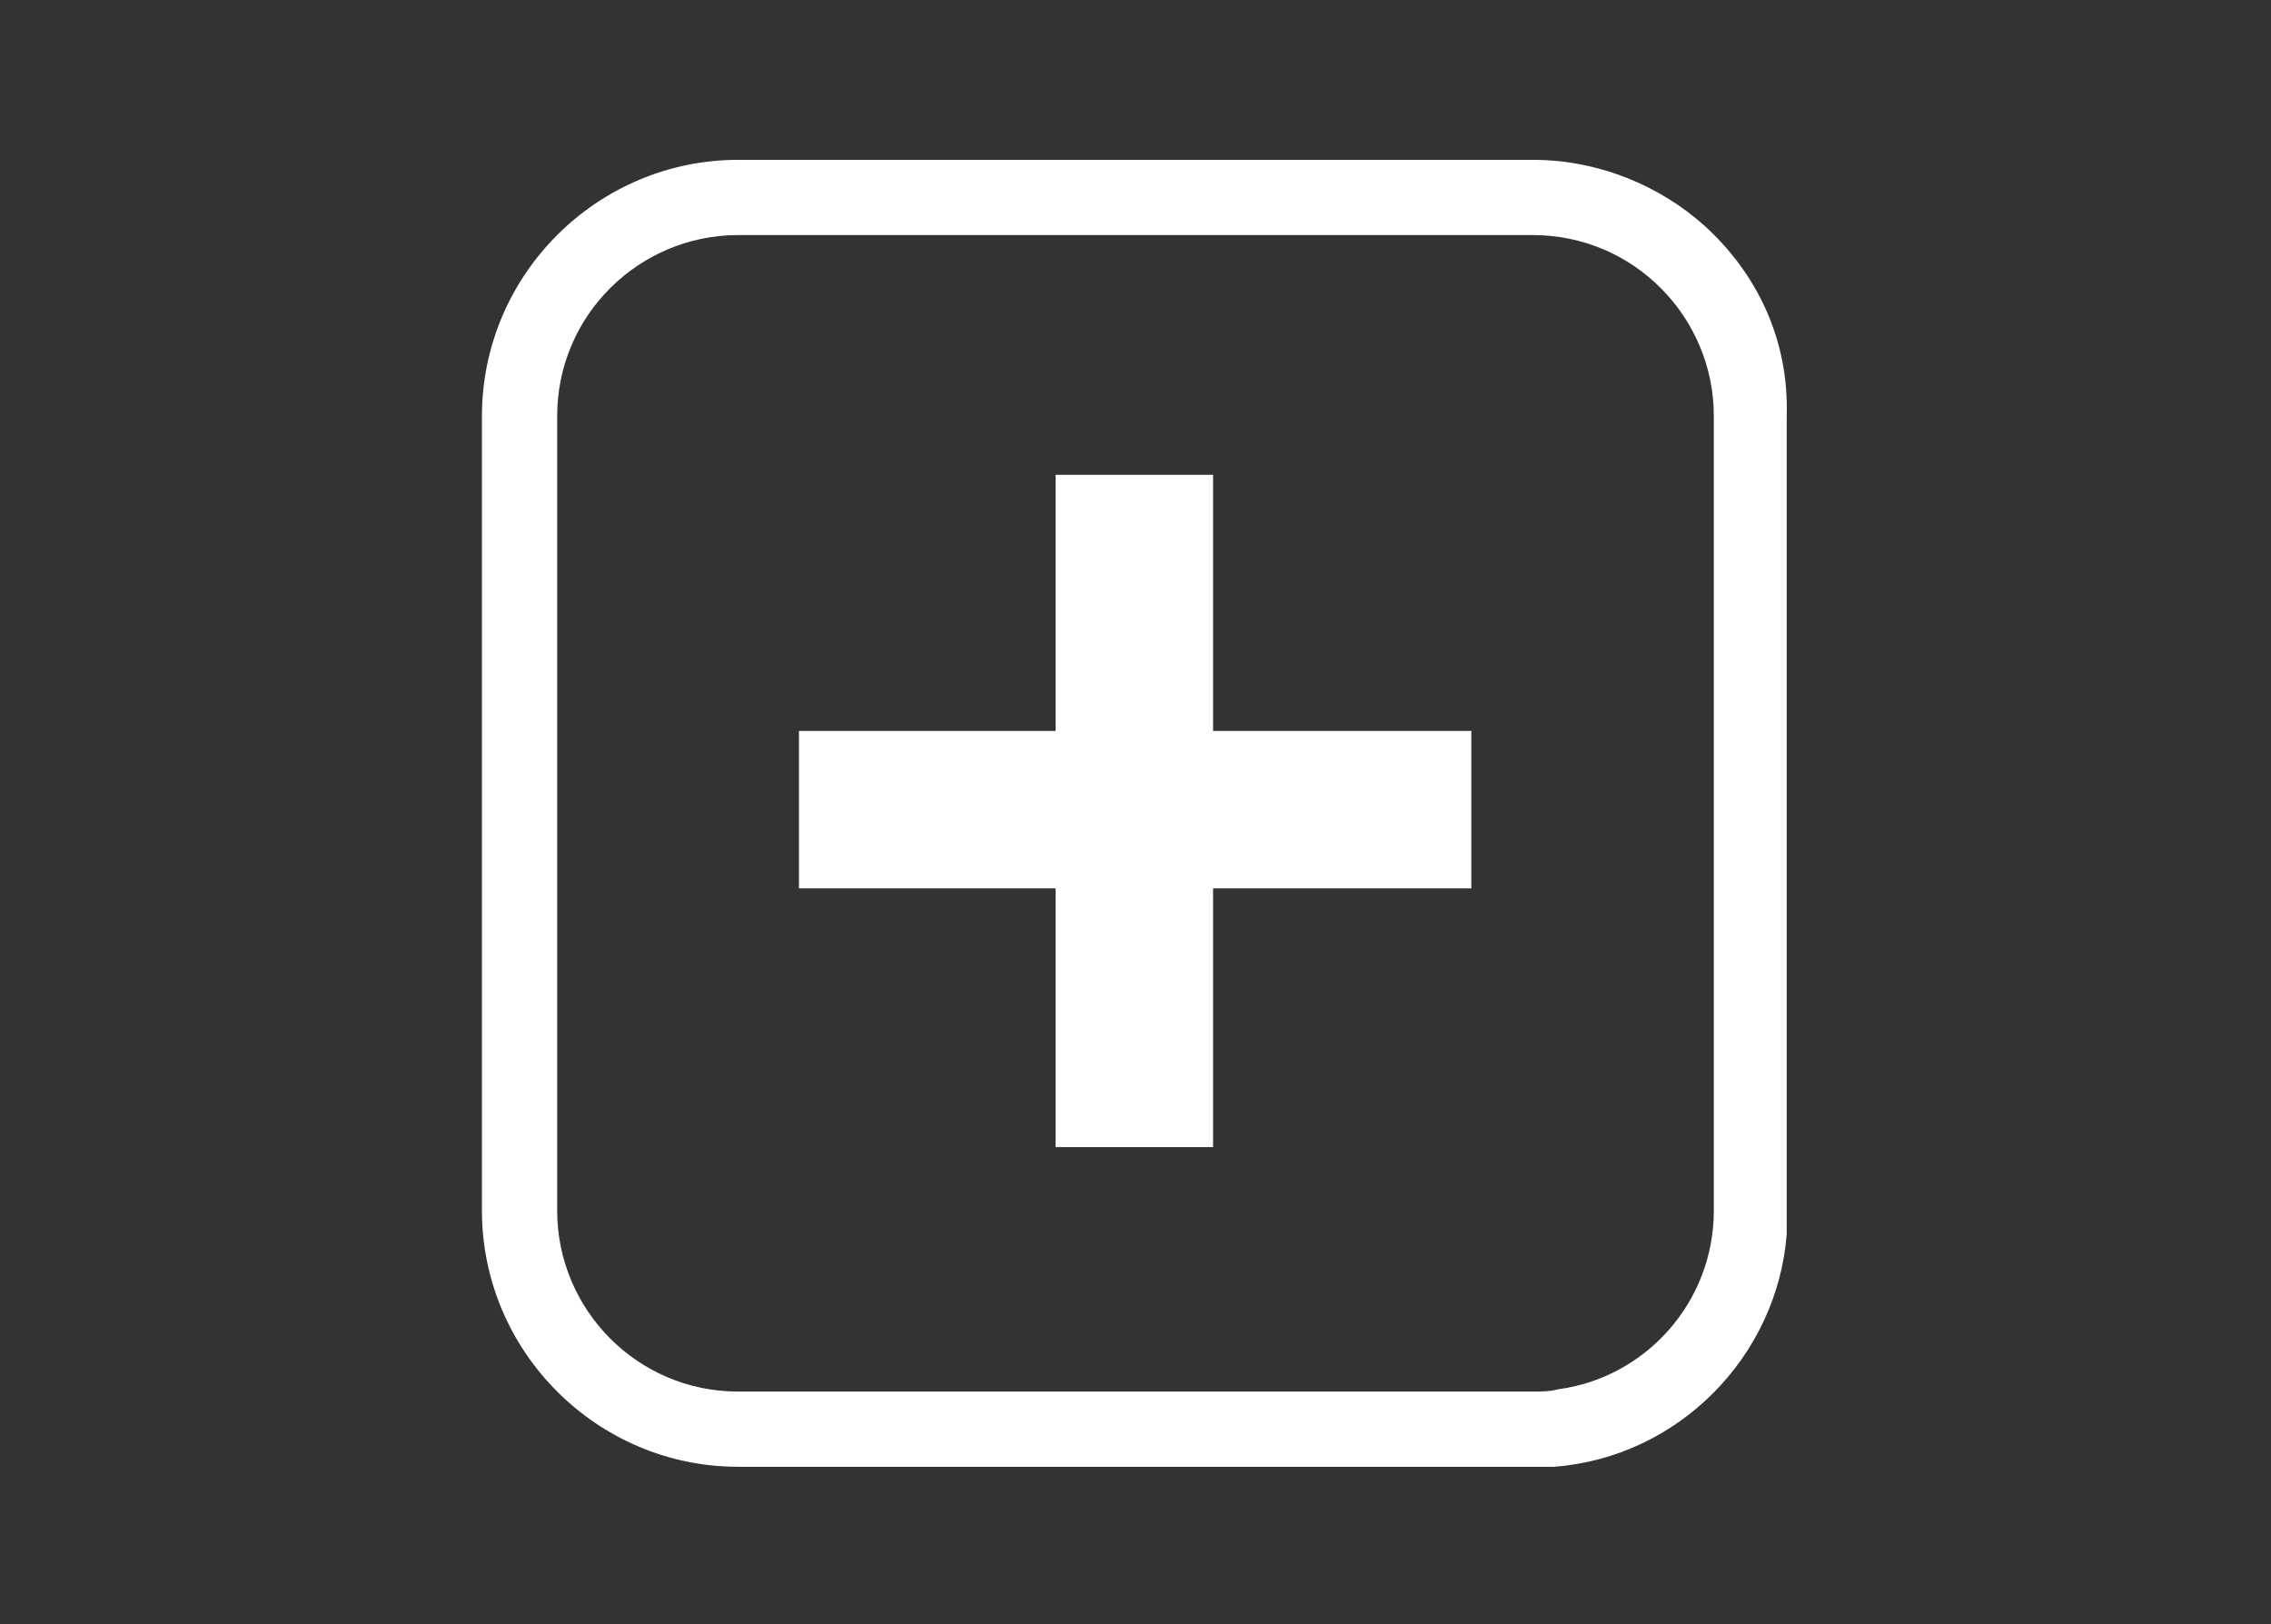 <?xml version="1.0" encoding="utf-8"?>
<!-- Generator: Adobe Illustrator 24.0.0, SVG Export Plug-In . SVG Version: 6.00 Build 0)  -->
<svg version="1.1" id="Warstwa_1" xmlns="http://www.w3.org/2000/svg" xmlns:xlink="http://www.w3.org/1999/xlink" x="0px" y="0px"
	 viewBox="0 0 96.6 69.1" style="enable-background:new 0 0 96.6 69.1;" xml:space="preserve">
<rect x="0" y="0" width="96.6" height="69.1" fill="#333333" stroke="none"/>
<style type="text/css">
	.st0{fill:#FFFFFF;}
</style>
<g>
	<g>
		<path class="st0" d="M72.5,9.6c-1.9-1.7-4.5-2.8-7.3-2.8H31.4c-6,0-10.9,4.9-10.9,10.9v33.8c0,6,4.9,10.9,10.9,10.9h33.8
			c0.3,0,0.6,0,0.9,0c5.3-0.4,9.5-4.7,9.9-9.9c0-0.3,0-0.6,0-0.9V17.7C76.1,14.4,74.7,11.6,72.5,9.6z M65.2,59.2H31.4
			c-4.3,0-7.7-3.5-7.7-7.7V17.7c0-4.3,3.5-7.7,7.7-7.7h33.8c4.3,0,7.7,3.5,7.7,7.7v33.8c0,3.9-2.9,7.1-6.6,7.6
			C65.9,59.2,65.6,59.2,65.2,59.2z"/>
	</g>
	<rect x="44.9" y="20.2" class="st0" width="6.7" height="28.6"/>
	
		<rect x="44.9" y="20.2" transform="matrix(-1.836970e-16 1 -1 -1.836970e-16 82.785 -13.805)" class="st0" width="6.7" height="28.6"/>
</g>
</svg>
